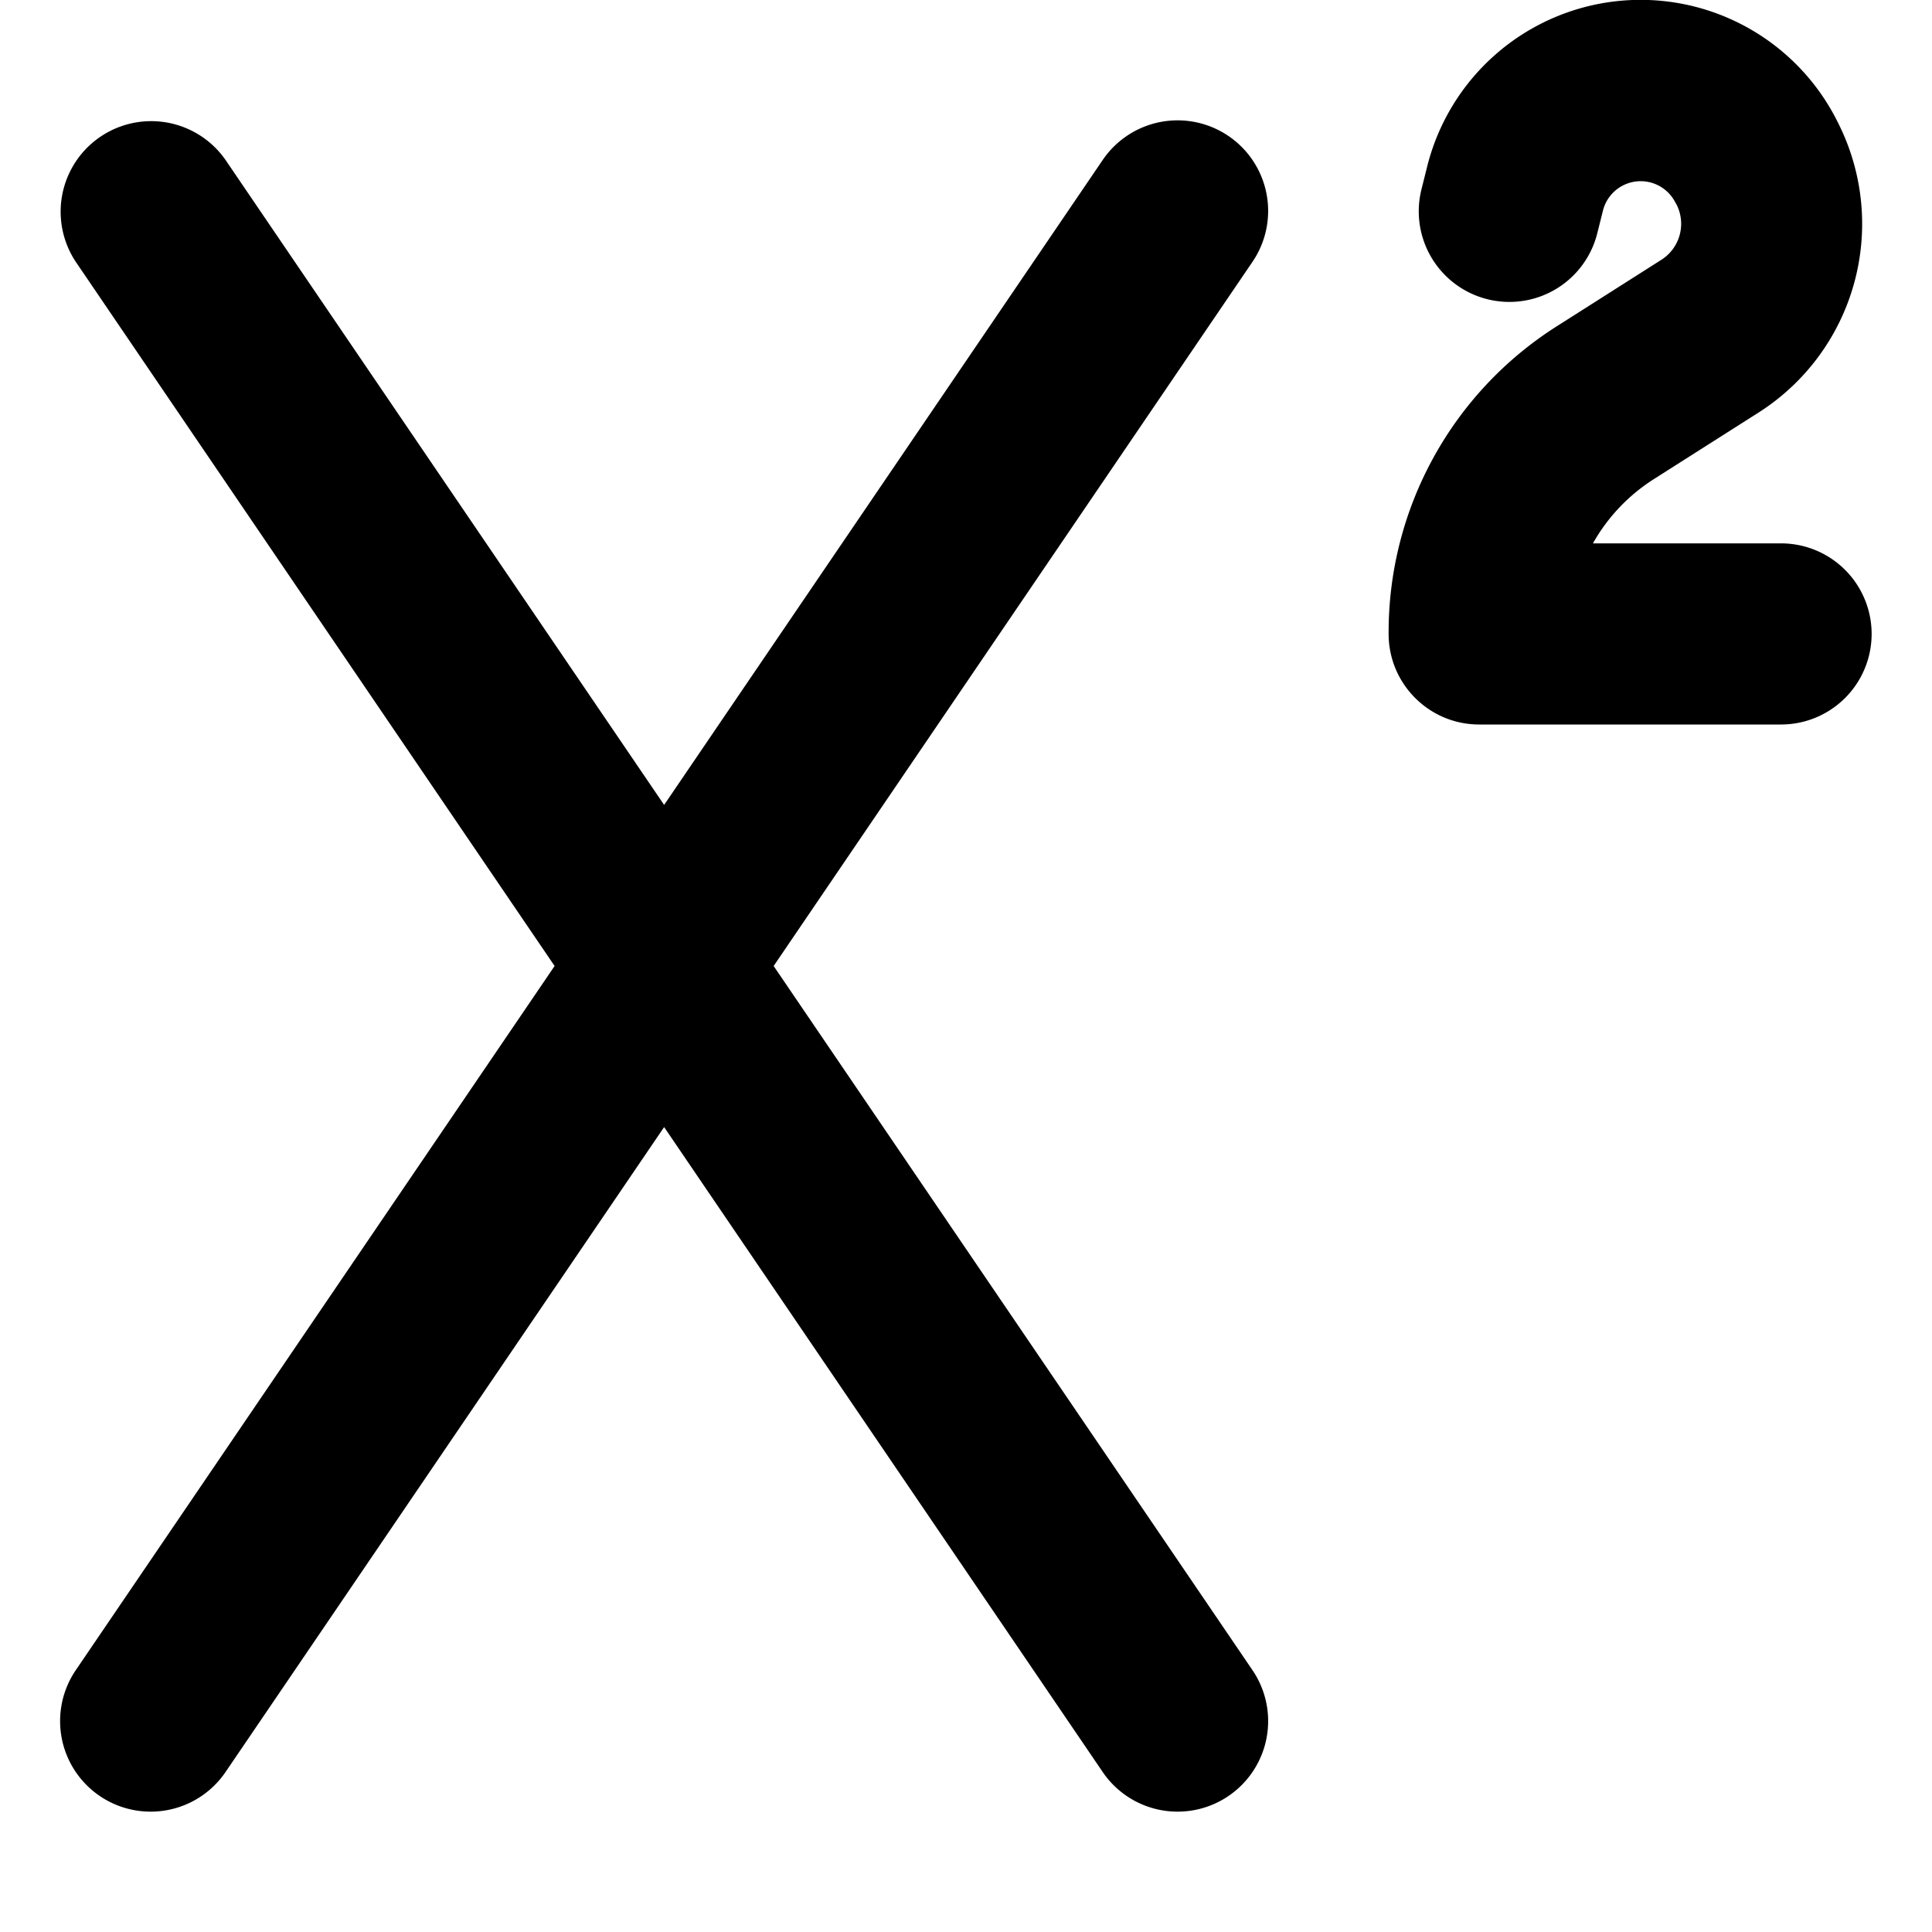 <svg xmlns="http://www.w3.org/2000/svg" fill="currentColor" class="vi" viewBox="0 0 16 16"><path d="M13.275 1.744a.322.322 0 0 1 .6-.066l.01.017a.353.353 0 0 1-.127.457l-.87.553A3 3 0 0 0 11.5 5.233v.017c0 .414.336.75.75.75h2.5a.75.75 0 0 0 0-1.5h-1.558c.119-.212.29-.395.501-.53l.87-.553a1.853 1.853 0 0 0 .663-2.392l-.009-.018a1.822 1.822 0 0 0-3.398.373l-.047.188a.75.75 0 0 0 1.456.364zM1.87 1.328a.75.75 0 0 0-1.24.844L4.593 8 .63 13.828a.75.75 0 1 0 1.24.844L5.5 9.334l3.63 5.338a.75.75 0 1 0 1.24-.844L6.407 8l3.963-5.828a.75.75 0 1 0-1.24-.844L5.5 6.666z"/></svg>
